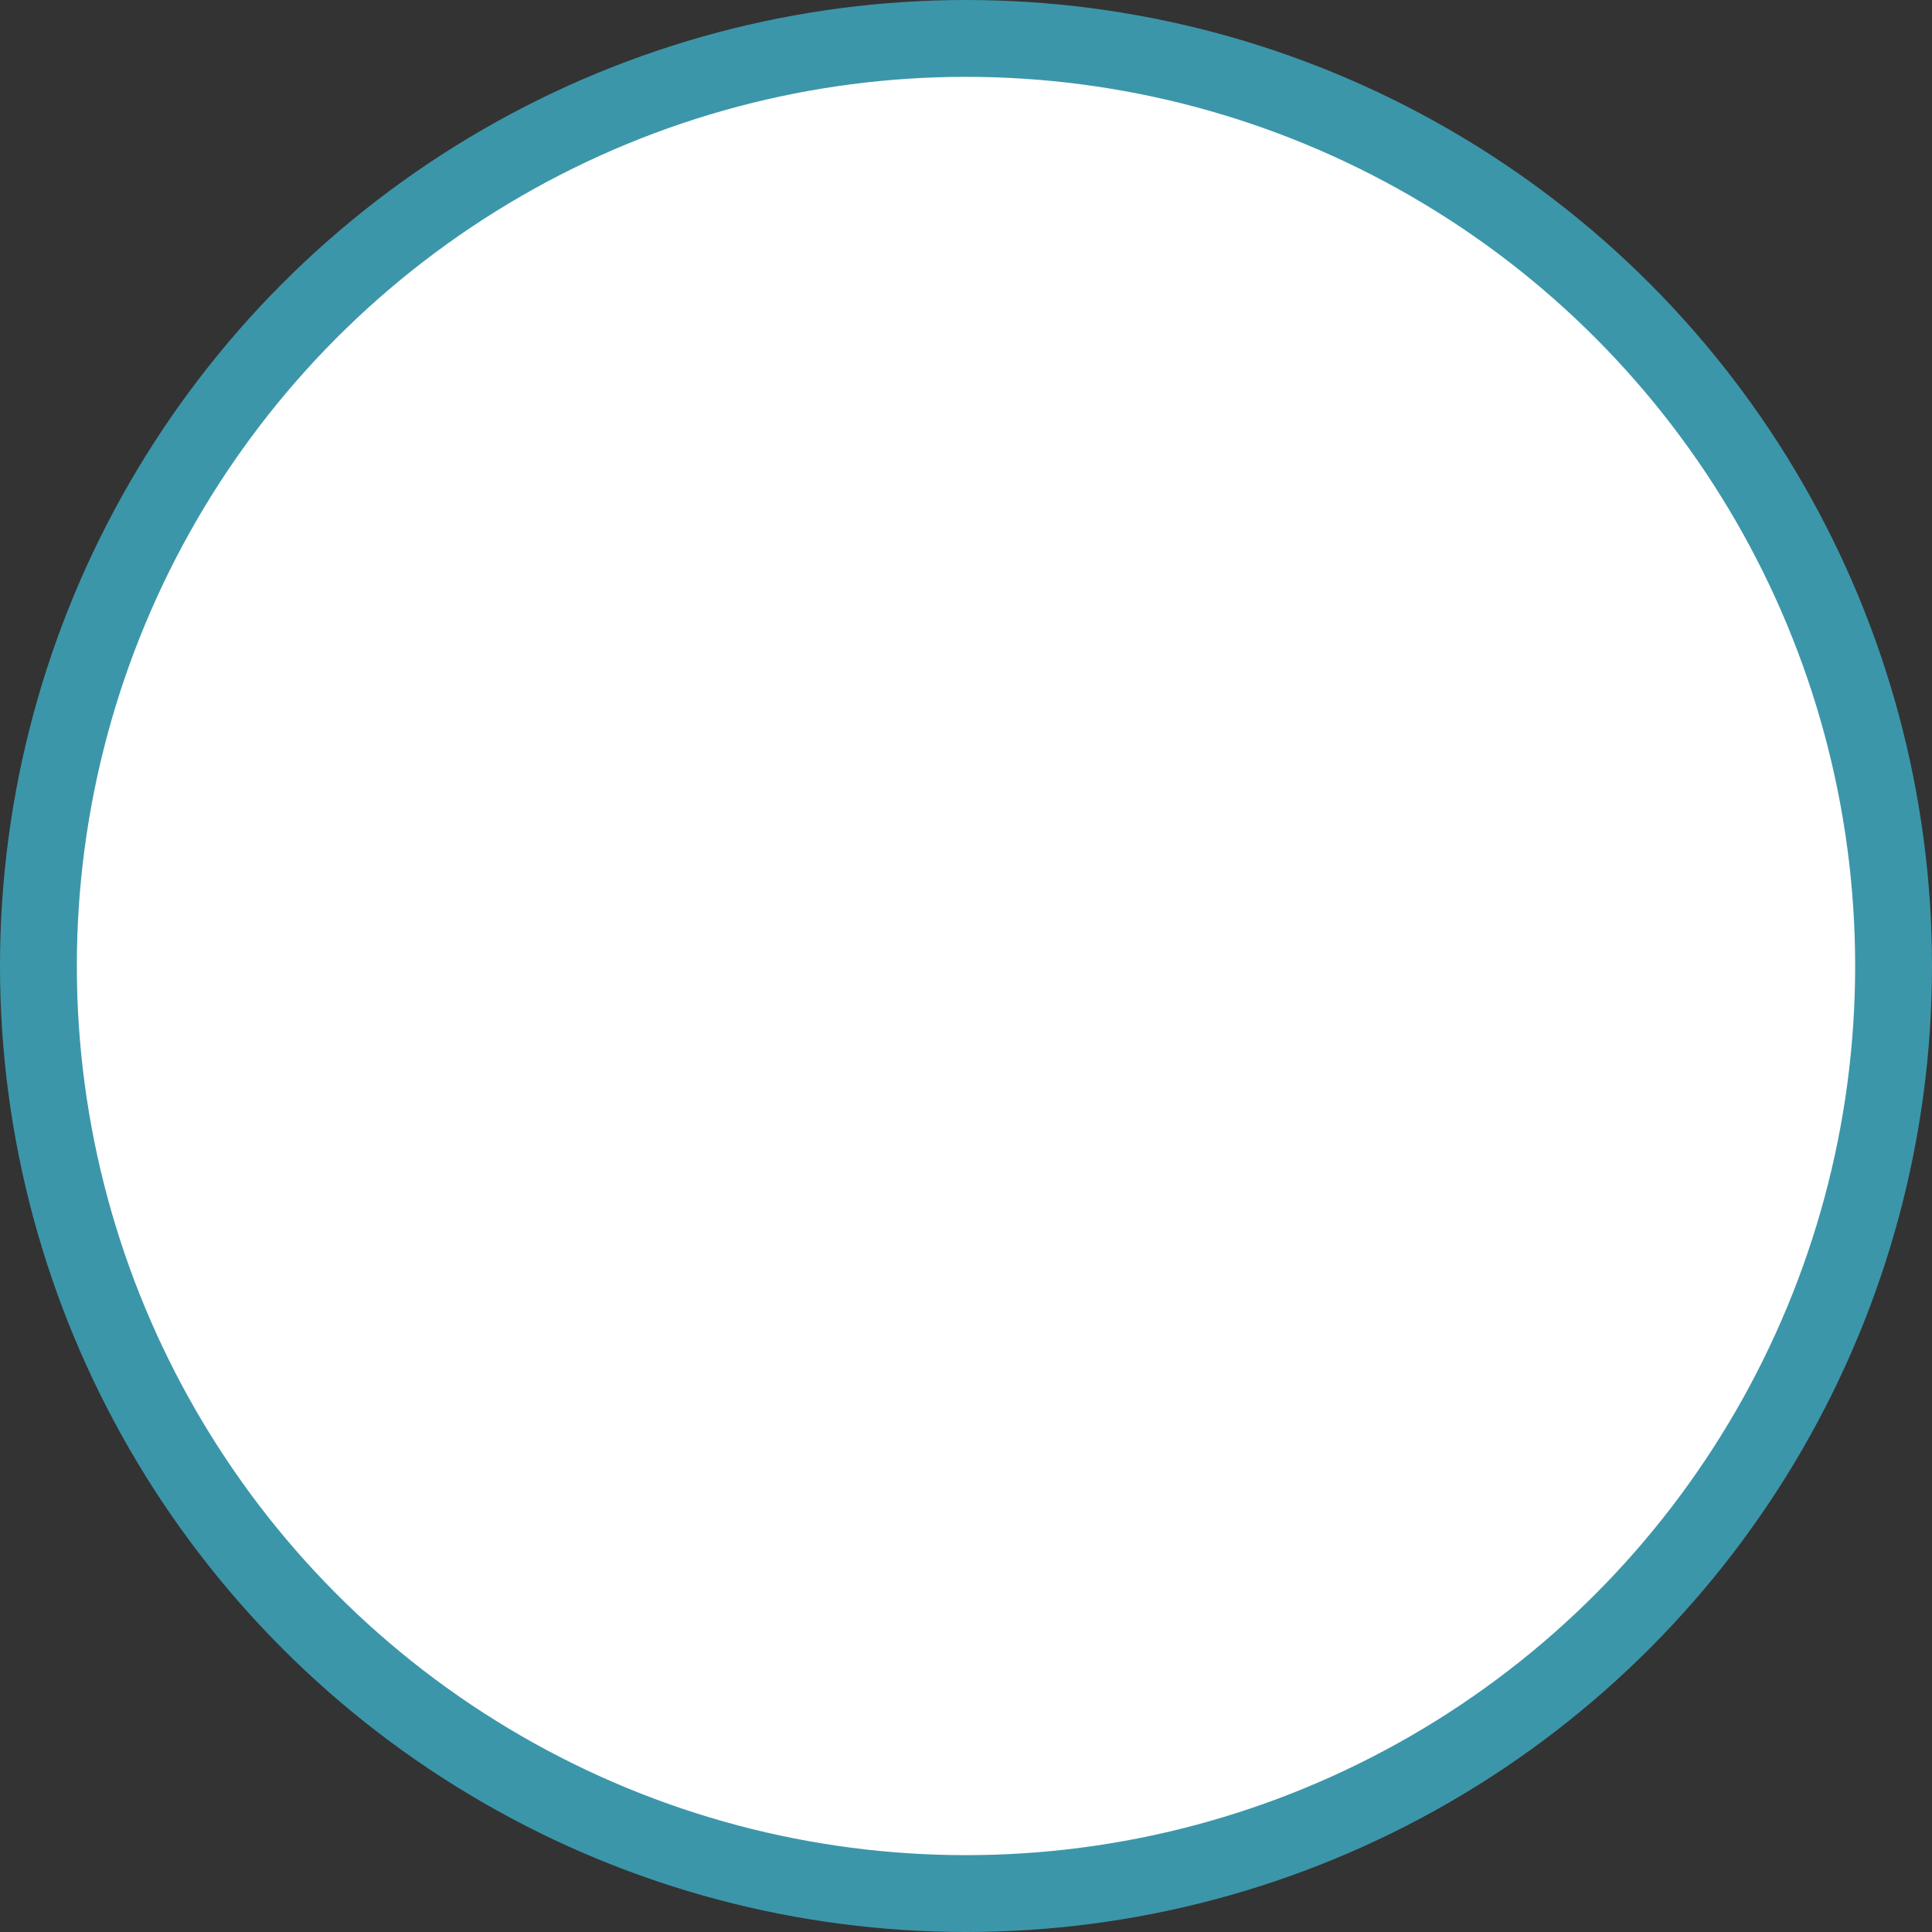 <?xml version="1.0" encoding="utf-8"?>
<svg xmlns="http://www.w3.org/2000/svg" fill="none" height="100%" overflow="visible" preserveAspectRatio="none" style="display: block;" viewBox="0 0 80 80" width="100%">
<rect x="0" y="0" width="80" height="80" fill="#333333" stroke="none"/>
<g id="Group 2611080">
<circle cx="40" cy="40" fill="white" id="Ellipse 49" r="38.409" stroke="#3C96AA" stroke-width="3.182"/>
</g>
</svg>